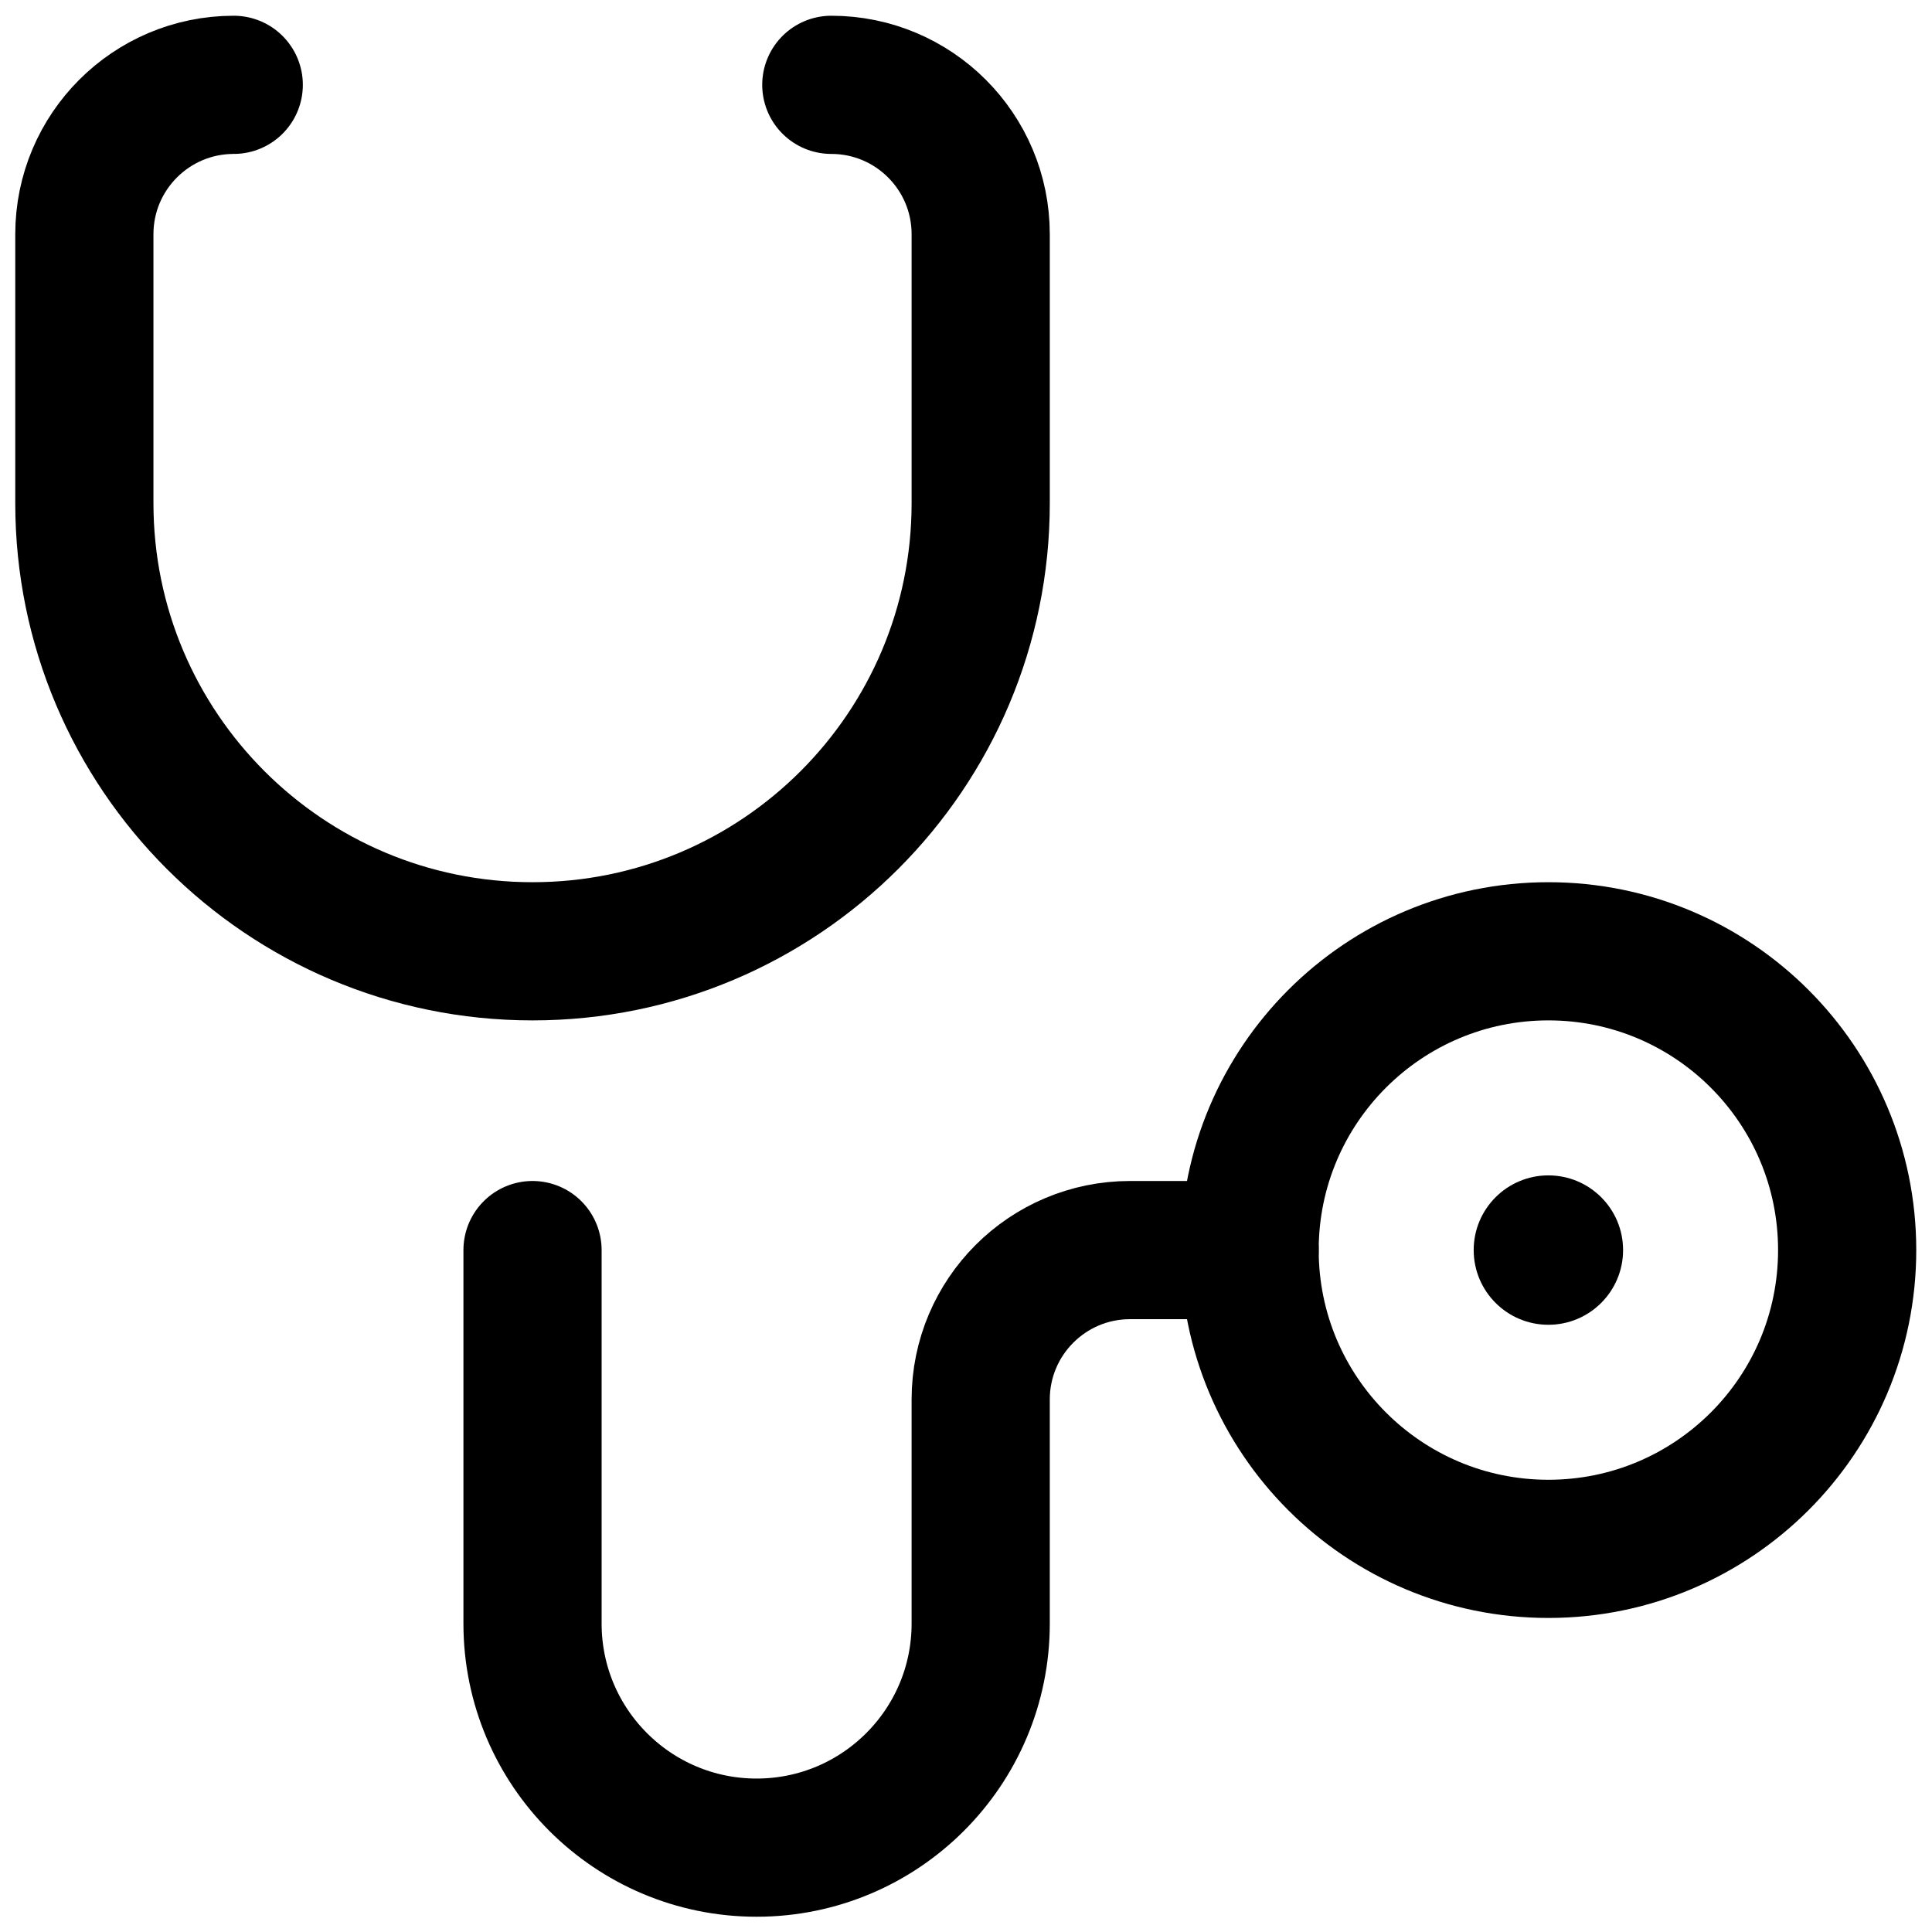 <svg xmlns="http://www.w3.org/2000/svg" version="1.1" xmlns:xlink="http://www.w3.org/1999/xlink" width="512" height="512" x="0" y="0" viewBox="0 0 682.667 682.667" style="enable-background:new 0 0 512 512" xml:space="preserve" class=""><g transform="matrix(0.99,0,0,0.99,3.413,3.413)"><defs stroke-width="37" style="stroke-width: 37;"><clipPath id="a" clipPathUnits="userSpaceOnUse" stroke-width="37" style="stroke-width: 37;"><path d="M0 512h512V0H0Z" fill="#000000" opacity="1" data-original="#000000" stroke-width="37" style="stroke-width: 37;"></path></clipPath></defs><g clip-path="url(#a)" transform="matrix(1.333 0 0 -1.333 0 682.667)" stroke-width="37" style="stroke-width: 37;"><path d="M0 0c-22.091 0-40-17.909-40-40v-72c0-66.274 53.726-120 120-120s120 53.726 120 120v72c0 22.091-17.909 40-40 40" style="stroke-width: 37; stroke-linecap: round; stroke-linejoin: round; stroke-miterlimit: 10; stroke-dasharray: none; stroke-opacity: 1;" transform="translate(60 492)" fill="none" stroke="#000000" stroke-width="37" stroke-linecap="round" stroke-linejoin="round" stroke-miterlimit="10" stroke-dasharray="none" stroke-opacity="" data-original="#000000" class=""></path><path d="M0 0v-100c0-33.137 26.863-60 60-60s60 26.863 60 60v60c0 22.091 17.909 40 40 40h32" style="stroke-width: 37; stroke-linecap: round; stroke-linejoin: round; stroke-miterlimit: 10; stroke-dasharray: none; stroke-opacity: 1;" transform="translate(140 180)" fill="none" stroke="#000000" stroke-width="37" stroke-linecap="round" stroke-linejoin="round" stroke-miterlimit="10" stroke-dasharray="none" stroke-opacity="" data-original="#000000" class=""></path><path d="M0 0c0-44.183-35.817-80-80-80s-80 35.817-80 80 35.817 80 80 80S0 44.183 0 0Z" style="stroke-width: 37; stroke-linecap: round; stroke-linejoin: round; stroke-miterlimit: 10; stroke-dasharray: none; stroke-opacity: 1;" transform="translate(492 180)" fill="none" stroke="#000000" stroke-width="37" stroke-linecap="round" stroke-linejoin="round" stroke-miterlimit="10" stroke-dasharray="none" stroke-opacity="" data-original="#000000" class=""></path><path d="M0 0c0 11.046 8.954 20 20 20s20-8.954 20-20-8.954-20-20-20S0-11.046 0 0" style="fill-opacity: 1; fill-rule: nonzero; stroke: none; stroke-width: 37;" transform="translate(392 180)" fill="#000000" data-original="#000000" stroke-width="37"></path></g></g></svg>